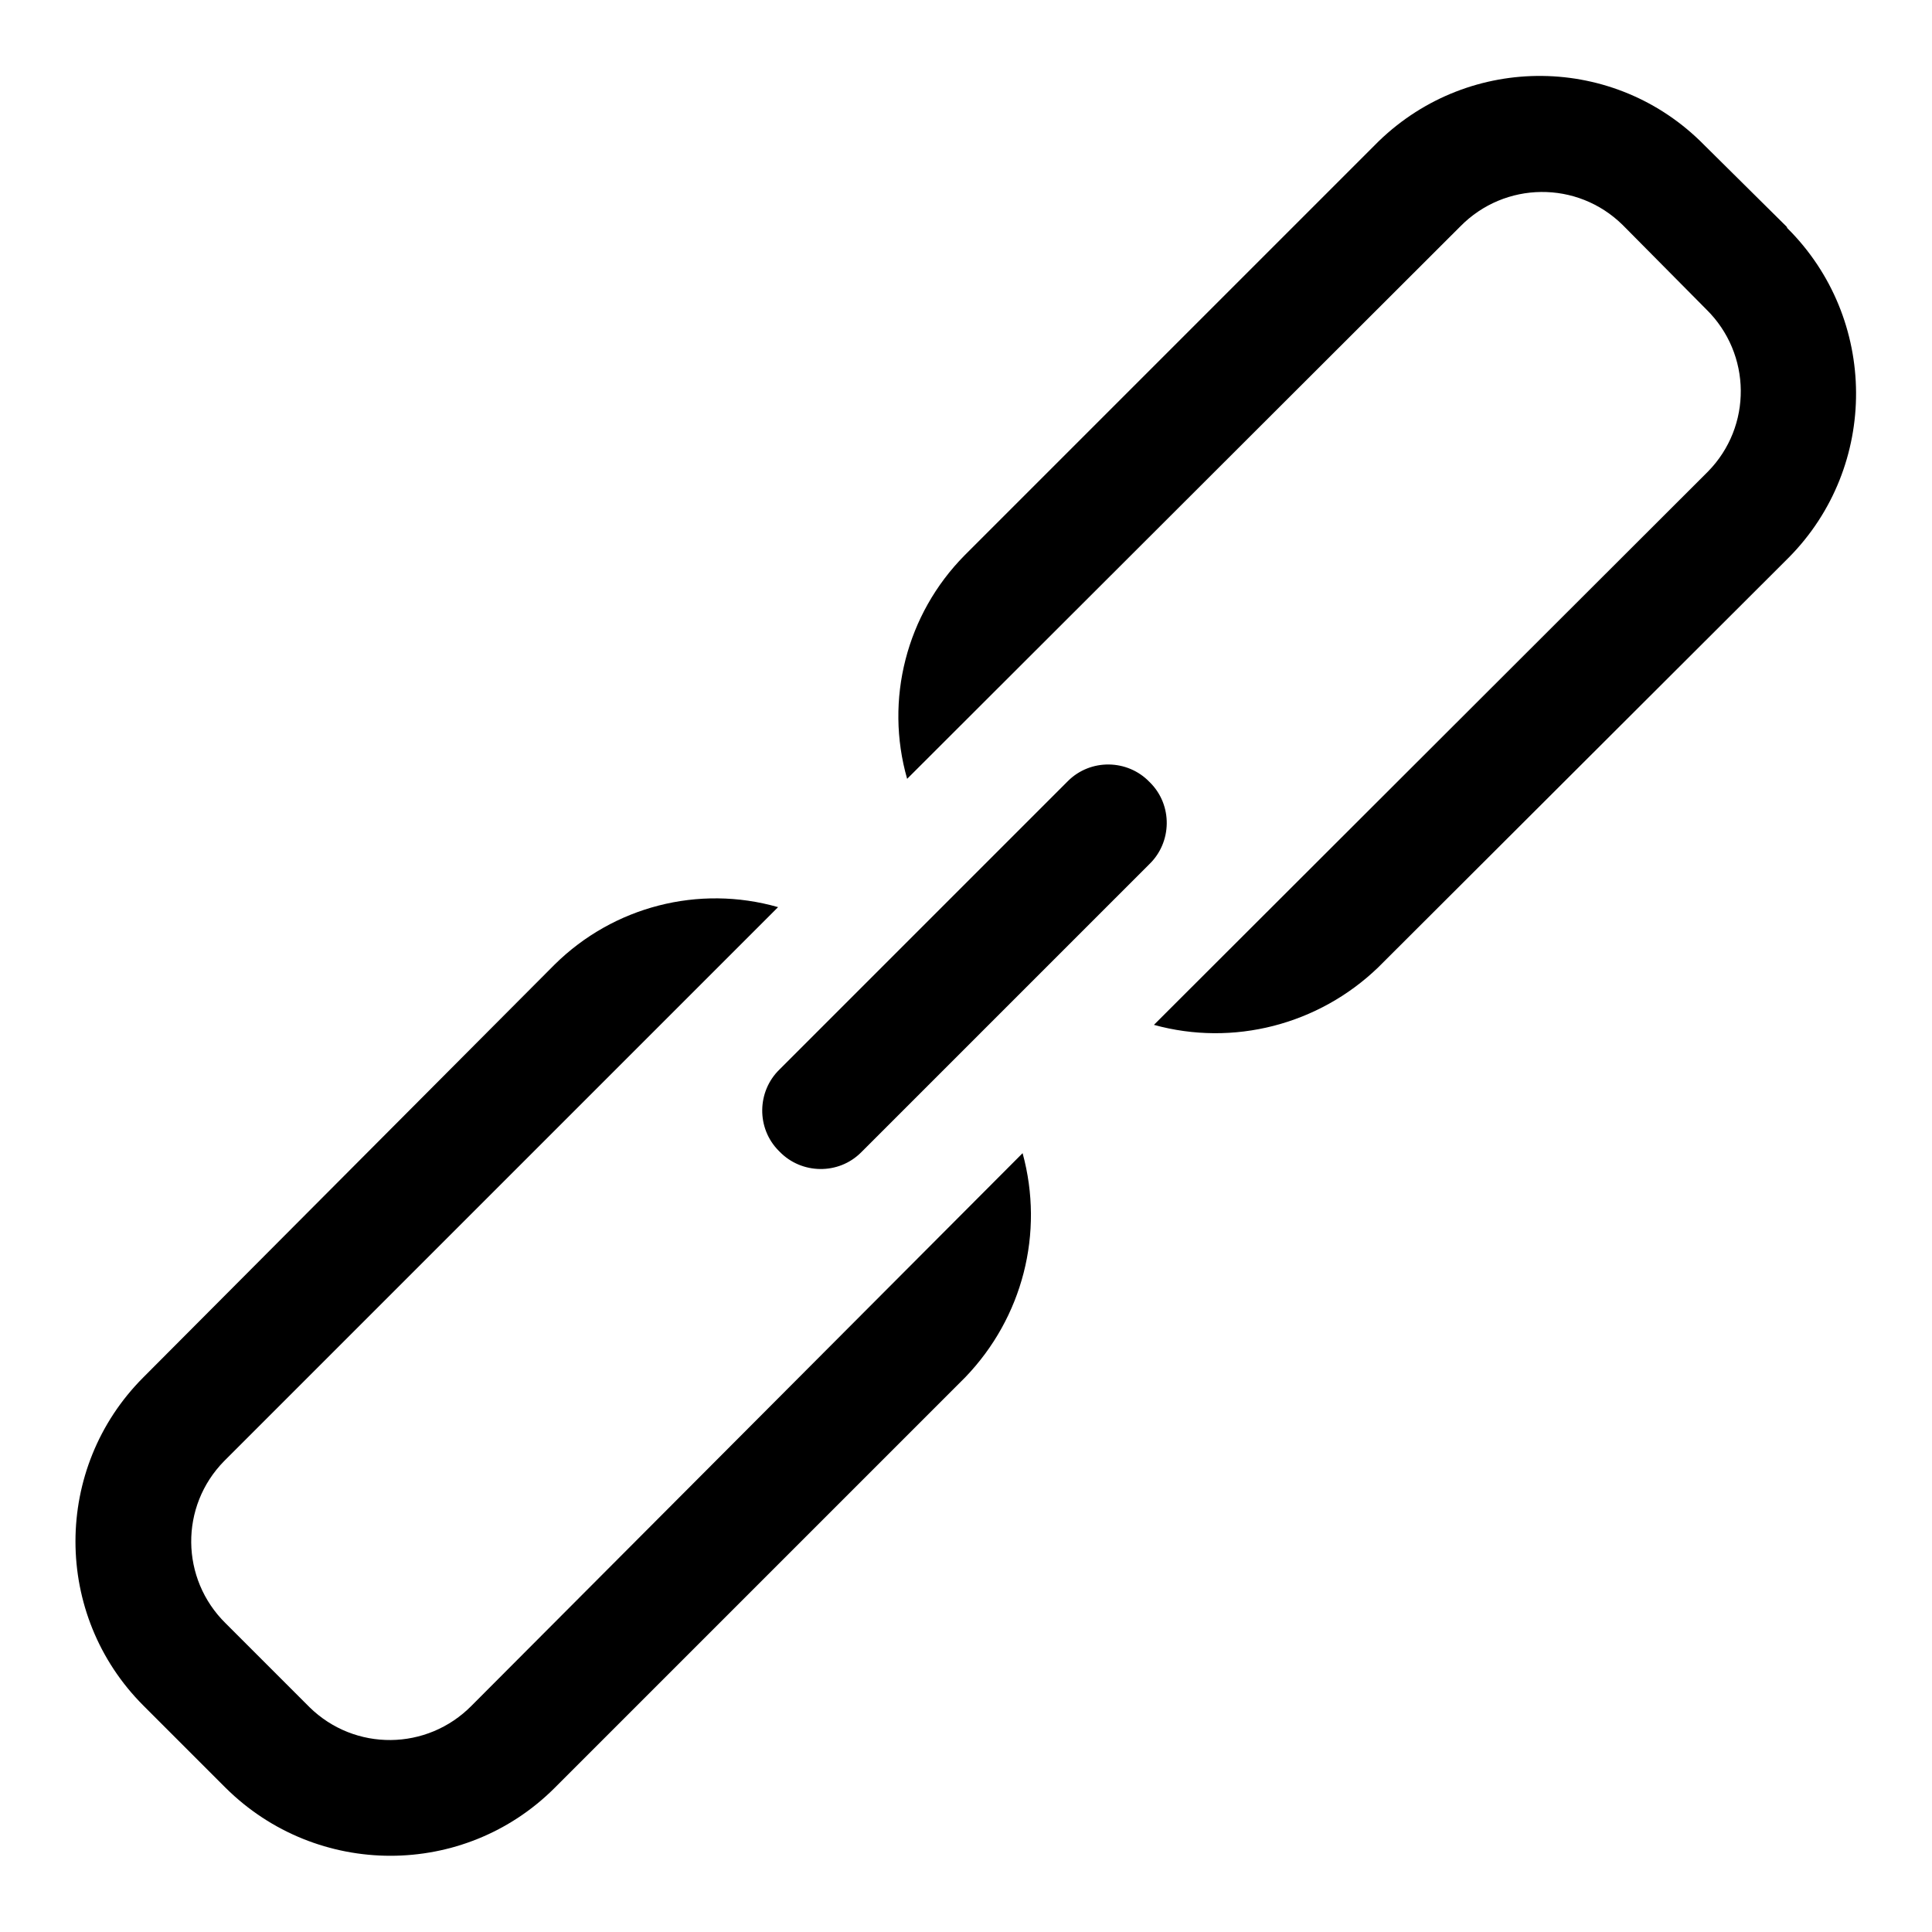 <?xml version="1.0" encoding="utf-8"?>
<!-- Svg Vector Icons : http://www.onlinewebfonts.com/icon -->
<!DOCTYPE svg PUBLIC "-//W3C//DTD SVG 1.1//EN" "http://www.w3.org/Graphics/SVG/1.1/DTD/svg11.dtd">
<svg version="1.1" xmlns="http://www.w3.org/2000/svg" xmlns:xlink="http://www.w3.org/1999/xlink" x="0px" y="0px" viewBox="0 0 256 256" enable-background="new 0 0 256 256" xml:space="preserve">
<g> <path fill="#000000" d="M62.5,226c-5.9,6-15.5,6.1-21.5,0.2c-0.1-0.1-0.2-0.2-0.2-0.2l-10.9-10.9c-6-5.9-6.1-15.5-0.2-21.5 c0.1-0.1,0.2-0.2,0.2-0.2l73.2-73.2c-10.5-3-21.8-0.1-29.6,7.6L19,182.5C7,194.5,7,214,19,226l10.9,10.9c12.1,12,31.6,12,43.6,0 l54.4-54.4c7.6-7.9,10.5-19.1,7.6-29.7L62.5,226z M236.7,30l-10.9-10.8c-11.8-12-31-12.2-43.1-0.5c-0.2,0.2-0.3,0.3-0.5,0.5 l-54.4,54.4c-7.7,7.8-10.6,19.1-7.6,29.6L193.5,30c5.9-6,15.5-6.1,21.5-0.2c0.1,0.1,0.2,0.2,0.2,0.2l10.9,11 c6,5.9,6.1,15.5,0.2,21.5c-0.1,0.1-0.2,0.2-0.2,0.2l-73.2,73.1c10.5,2.9,21.8,0,29.7-7.6L237,73.9c12-12.1,11.9-31.7-0.2-43.7 C236.8,30.1,236.8,30.1,236.7,30z M152.3,103.6c-2.9-3-7.8-3.1-10.8-0.1c0,0-0.1,0.1-0.1,0.1l-38.1,38.1c-3,2.9-3.1,7.8-0.1,10.8 c0,0,0.1,0.1,0.1,0.1c2.9,3,7.8,3.1,10.8,0.1c0,0,0.1-0.1,0.1-0.1l38.1-38.1c3-2.9,3.1-7.8,0.1-10.8 C152.4,103.7,152.4,103.7,152.3,103.6z"/></g>
</svg>
